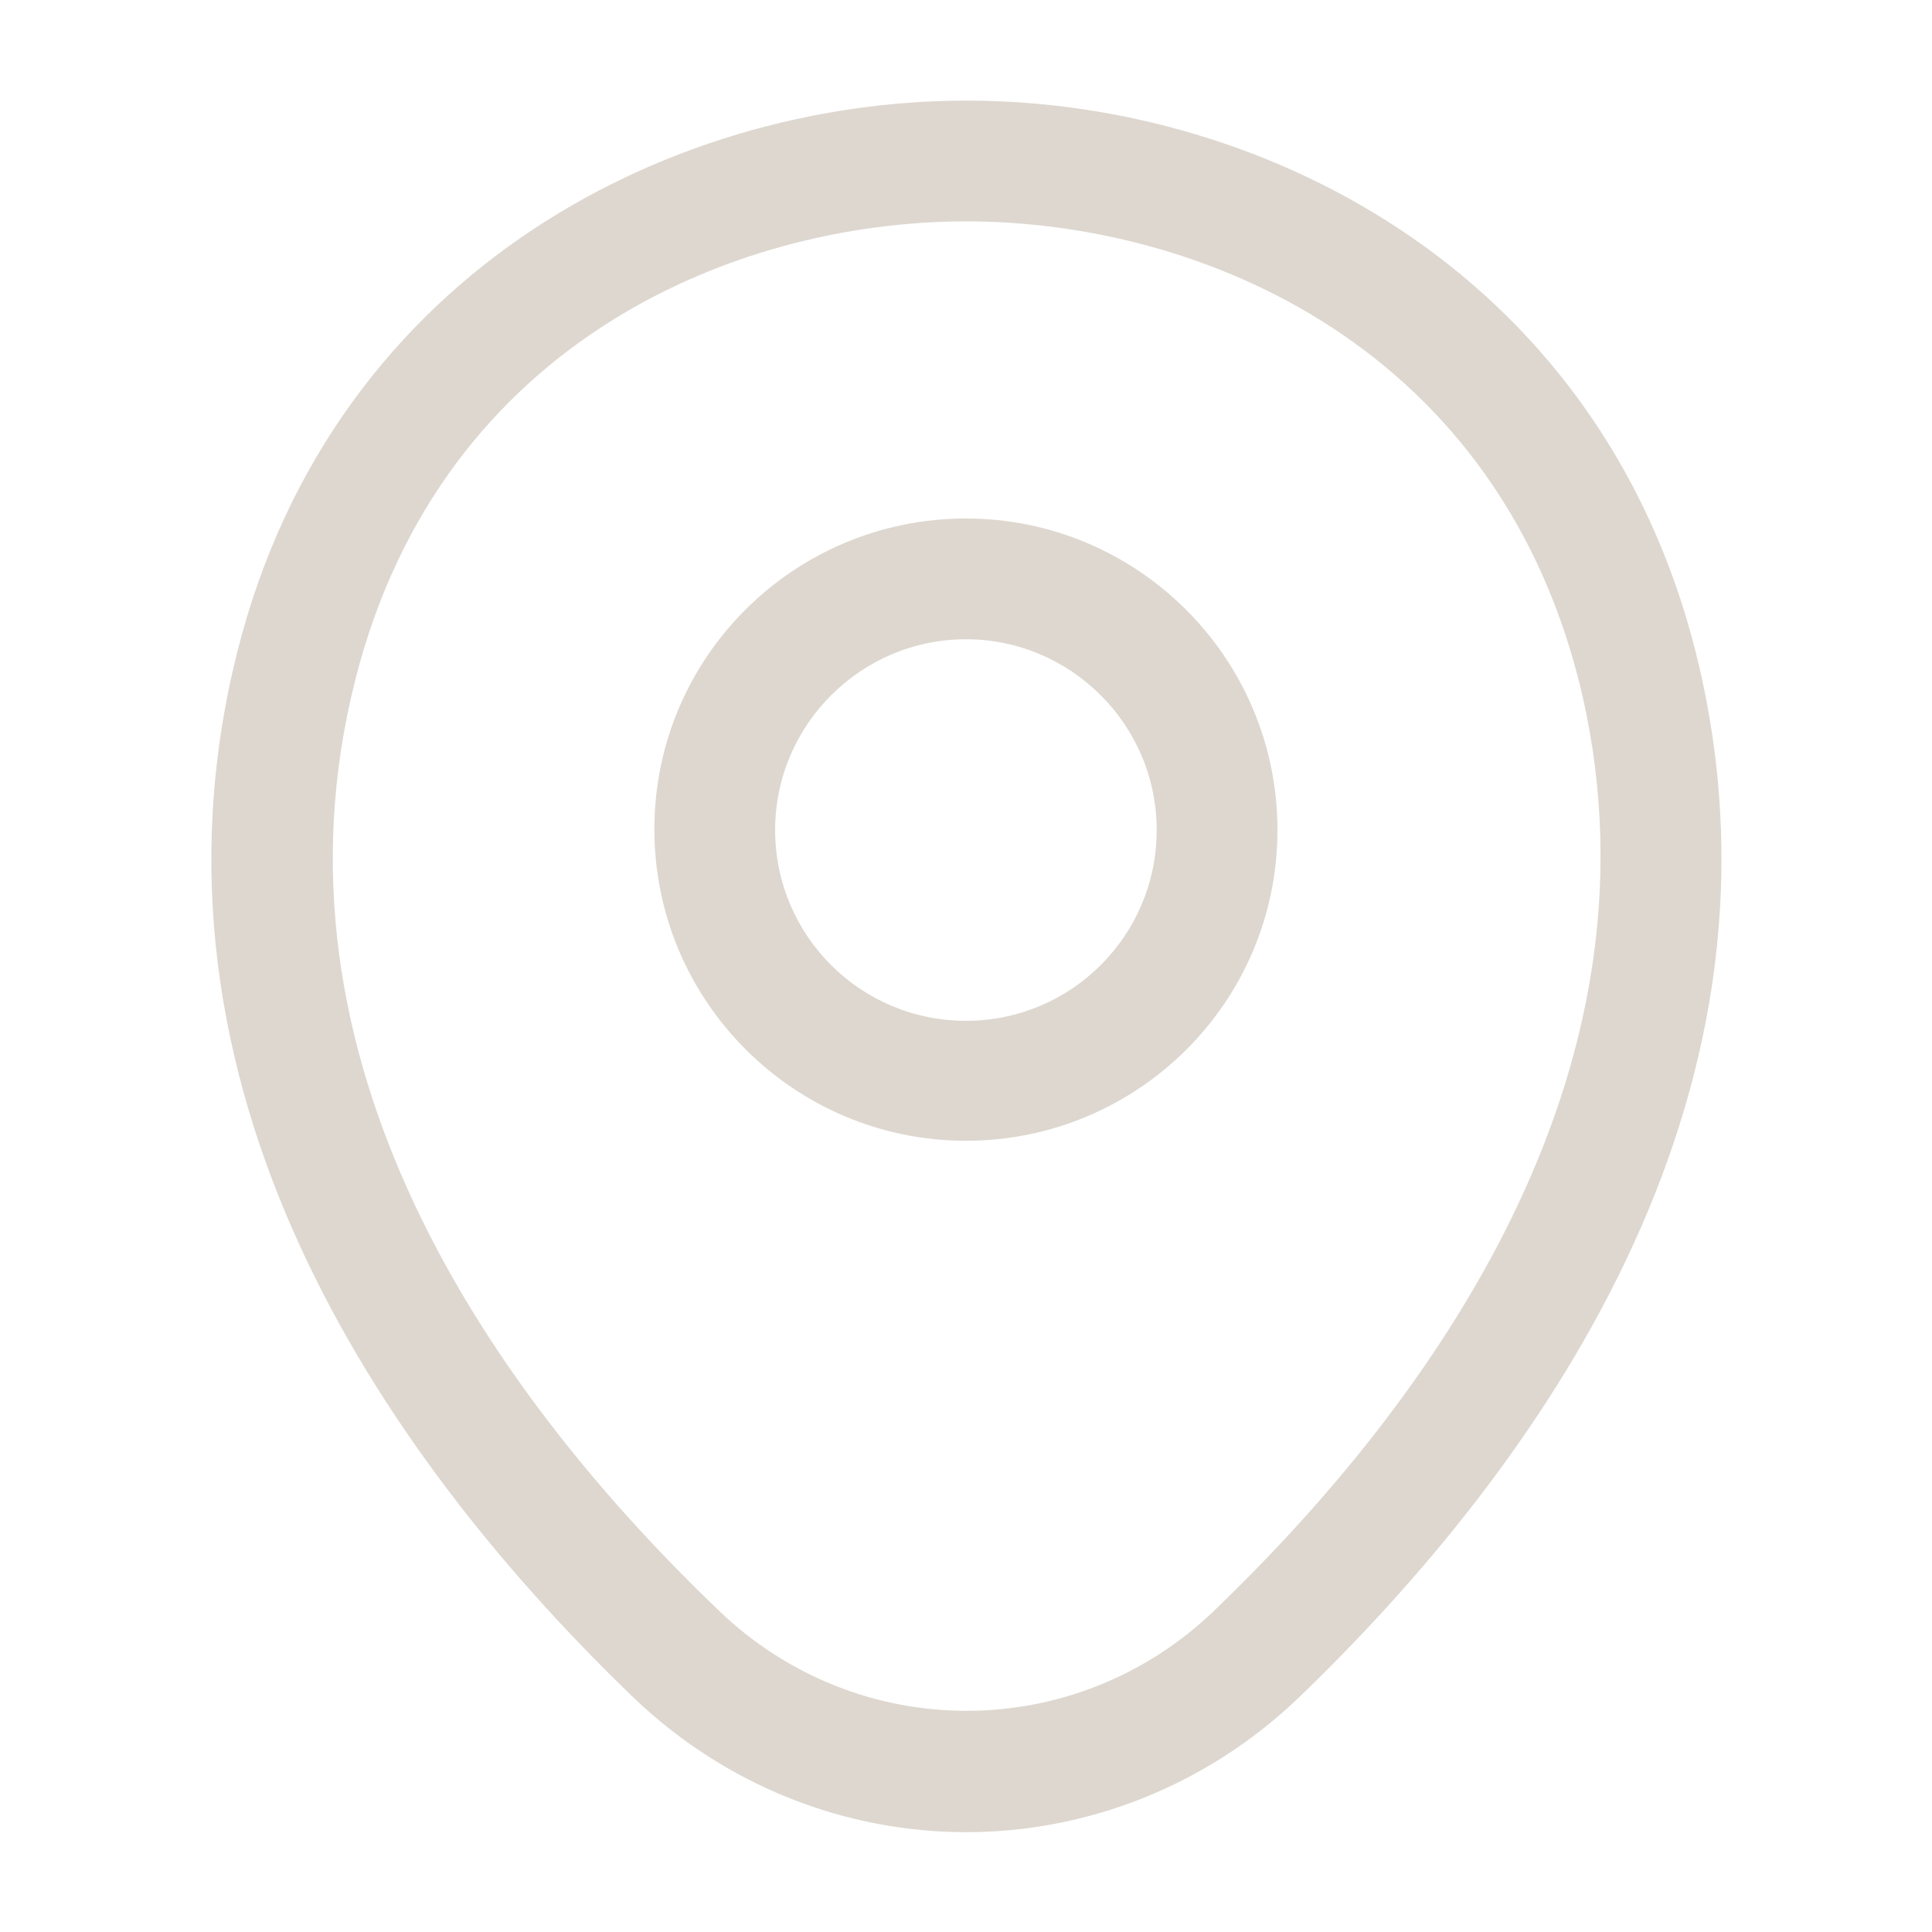 <svg width="24" height="24" viewBox="0 0 24 24" fill="none" xmlns="http://www.w3.org/2000/svg">
<path d="M11.999 14.171C9.869 14.171 8.129 12.441 8.129 10.301C8.129 8.161 9.869 6.441 11.999 6.441C14.129 6.441 15.869 8.171 15.869 10.311C15.869 12.451 14.129 14.171 11.999 14.171ZM11.999 7.941C10.699 7.941 9.629 9.001 9.629 10.311C9.629 11.621 10.689 12.681 11.999 12.681C13.309 12.681 14.369 11.621 14.369 10.311C14.369 9.001 13.299 7.941 11.999 7.941Z" fill="#DDD7CF"/>
<path d="M12.002 22.76C10.522 22.76 9.032 22.2 7.872 21.09C4.922 18.25 1.662 13.72 2.892 8.33C4.002 3.44 8.272 1.25 12.002 1.25C12.002 1.25 12.002 1.25 12.012 1.25C15.742 1.25 20.012 3.44 21.122 8.34C22.342 13.73 19.082 18.25 16.132 21.09C14.972 22.2 13.482 22.76 12.002 22.76ZM12.002 2.75C9.092 2.75 5.352 4.3 4.362 8.66C3.282 13.37 6.242 17.43 8.922 20C10.652 21.67 13.362 21.67 15.092 20C17.762 17.43 20.722 13.37 19.662 8.66C18.662 4.3 14.912 2.75 12.002 2.75Z" fill="#DDD7CF"/>
</svg>
